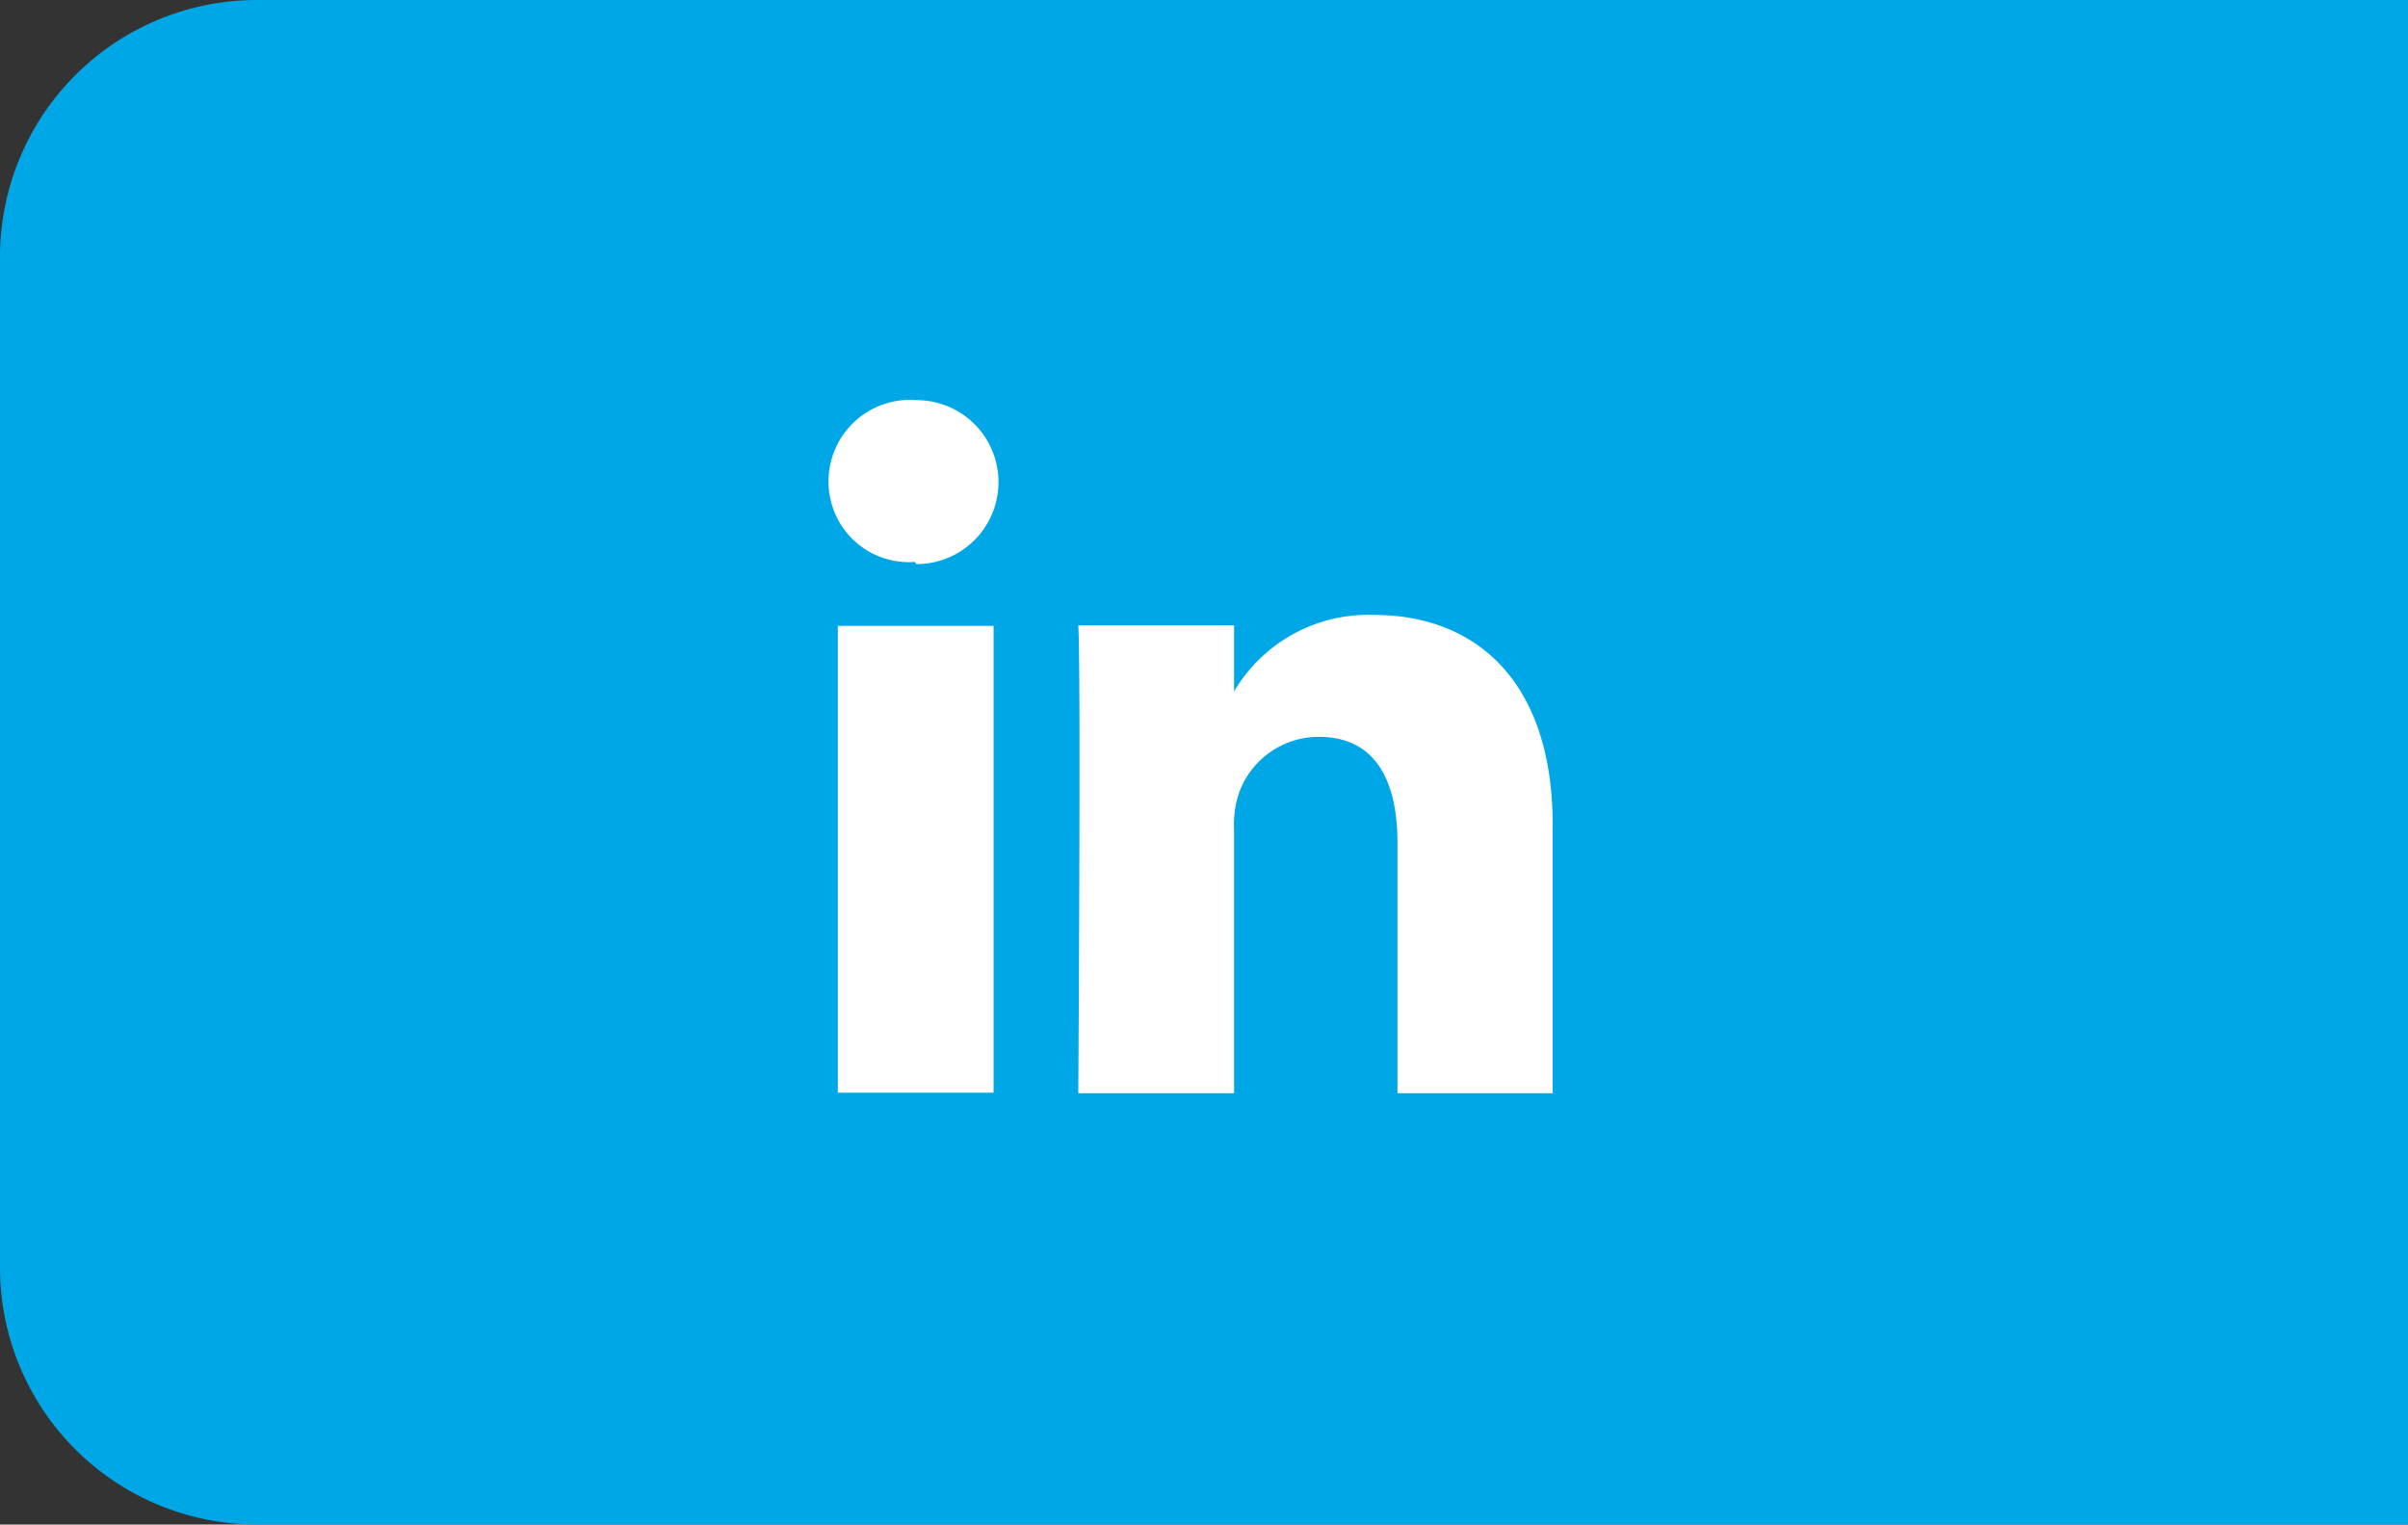 <svg xmlns="http://www.w3.org/2000/svg" viewBox="0 0 44.06 27.89"><rect x="0" y="0" width="44.06" height="27.89" fill="#333333" stroke="none"/><defs><style>.cls-1{fill:#00a7e7;}.cls-2{fill:#fff;}</style></defs><g id="Capa_2" data-name="Capa 2"><g id="Capa_1-2" data-name="Capa 1"><path class="cls-1" d="M4.7,0H44.06a0,0,0,0,1,0,0V27.89a0,0,0,0,1,0,0H4.7A4.7,4.7,0,0,1,0,23.19V4.7A4.7,4.7,0,0,1,4.7,0Z"/><rect class="cls-2" x="15.33" y="11.45" width="2.85" height="8.54"/><path class="cls-2" d="M16.74,10.28h0A1.47,1.47,0,0,1,15.16,8.8a1.49,1.49,0,0,1,1.61-1.48,1.48,1.48,0,1,1,0,3Z"/><path class="cls-2" d="M28.41,20H25.57V15.42c0-1.15-.41-1.94-1.44-1.94a1.55,1.55,0,0,0-1.45,1,1.8,1.8,0,0,0-.1.69V20H19.73s.05-7.76,0-8.56h2.85v1.21a2.85,2.85,0,0,1,2.56-1.4c1.87,0,3.27,1.22,3.27,3.84Z"/></g></g></svg>